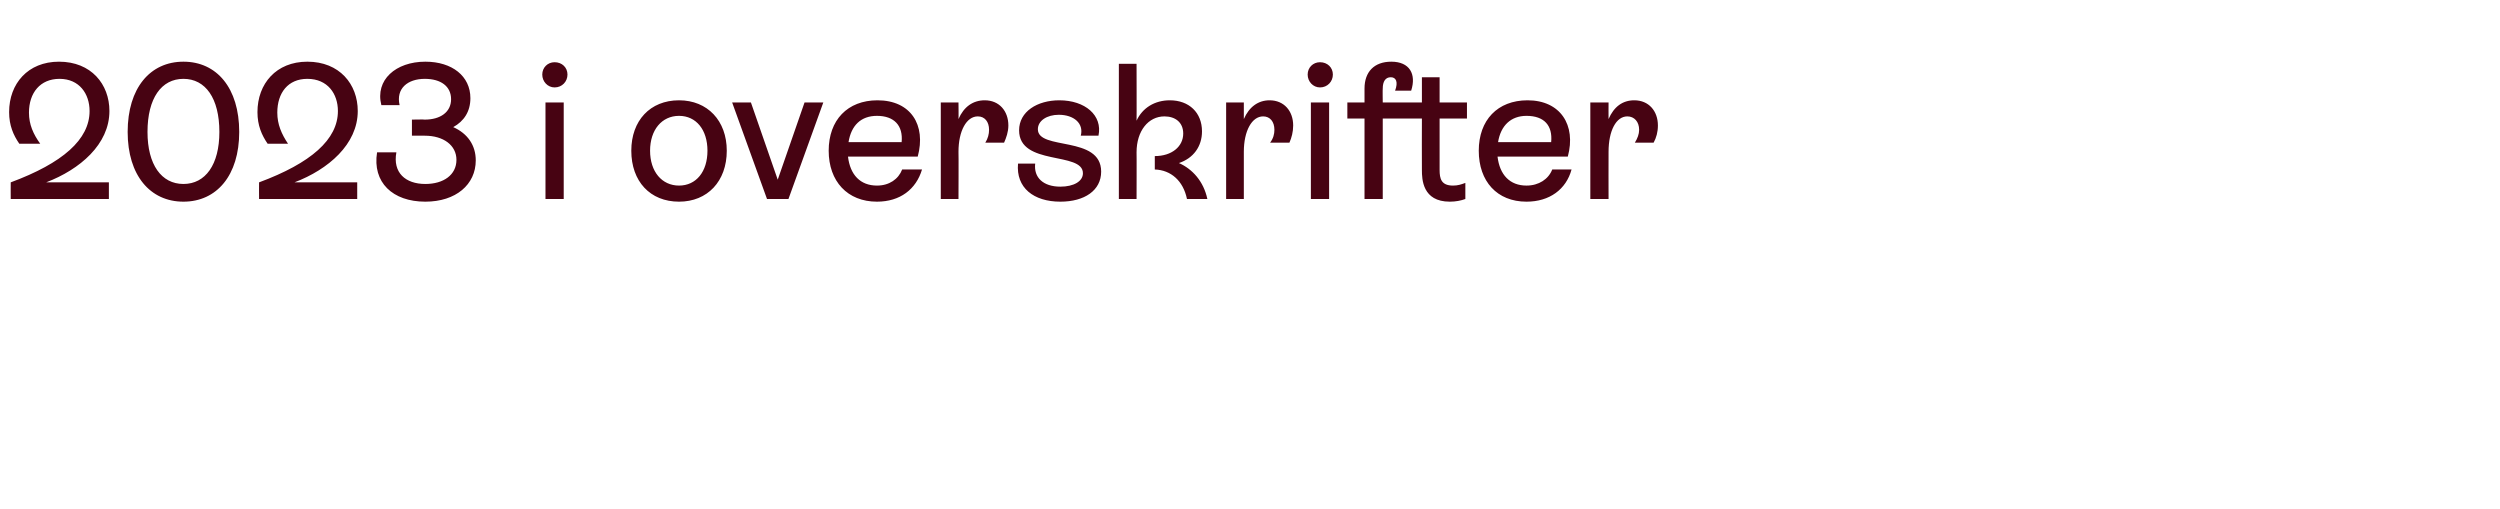 <?xml version="1.0" standalone="no"?><!DOCTYPE svg PUBLIC "-//W3C//DTD SVG 1.1//EN" "http://www.w3.org/Graphics/SVG/1.1/DTD/svg11.dtd"><svg xmlns="http://www.w3.org/2000/svg" version="1.1" width="466.1px" height="94.9px" viewBox="0 -4 466.1 94.9" style="top:-4px">  <desc>2023 i overskrifter</desc>  <defs/>  <g id="Polygon506058">    <path d="M 8.6 30 C 8.57 29.99 20.3 30 20.3 30 L 20.3 33.1 L 2 33.1 C 2 33.1 1.98 30.02 2 30 C 11.7 26.4 16.7 22 16.7 16.7 C 16.7 13.5 14.8 10.7 11.1 10.7 C 7.5 10.7 5.4 13.3 5.4 17 C 5.4 19.2 6.2 21 7.5 22.8 C 7.5 22.8 3.6 22.8 3.6 22.8 C 2.5 21.2 1.7 19.4 1.7 16.9 C 1.7 11.6 5.2 7.5 11 7.5 C 17 7.5 20.4 11.7 20.4 16.7 C 20.4 22.9 14.9 27.6 8.6 30 Z M 23.8 20.6 C 23.8 12.4 28 7.5 34.2 7.5 C 40.4 7.5 44.6 12.4 44.6 20.6 C 44.6 28.7 40.4 33.6 34.2 33.6 C 28 33.6 23.8 28.7 23.8 20.6 Z M 40.9 20.6 C 40.9 14.3 38.3 10.7 34.2 10.7 C 30.1 10.7 27.5 14.3 27.5 20.6 C 27.5 26.7 30.1 30.3 34.2 30.3 C 38.3 30.3 40.9 26.7 40.9 20.6 Z M 54.9 30 C 54.86 29.99 66.6 30 66.6 30 L 66.6 33.1 L 48.3 33.1 C 48.3 33.1 48.28 30.02 48.3 30 C 58 26.4 63 22 63 16.7 C 63 13.5 61.1 10.7 57.3 10.7 C 53.7 10.7 51.7 13.3 51.7 17 C 51.7 19.2 52.5 21 53.7 22.8 C 53.7 22.8 49.9 22.8 49.9 22.8 C 48.8 21.2 48 19.4 48 16.9 C 48 11.6 51.5 7.5 57.3 7.5 C 63.3 7.5 66.7 11.7 66.7 16.7 C 66.7 22.9 61.2 27.6 54.9 30 Z M 88.7 25.9 C 88.7 30.4 85 33.6 79.3 33.6 C 73.2 33.6 69.4 30 70.3 24.4 C 70.3 24.4 73.9 24.4 73.9 24.4 C 73.2 28.2 75.6 30.3 79.3 30.3 C 82.7 30.3 85.1 28.6 85.1 25.8 C 85.1 23.1 82.7 21.3 79.2 21.3 C 79.2 21.31 76.8 21.3 76.8 21.3 L 76.8 18.3 C 76.8 18.3 79.2 18.25 79.2 18.3 C 82.1 18.3 84.1 16.9 84.1 14.5 C 84.1 12.1 82.2 10.7 79.2 10.7 C 76 10.7 73.8 12.5 74.5 15.6 C 74.5 15.6 71.1 15.6 71.1 15.6 C 69.9 10.9 73.8 7.5 79.3 7.5 C 84.3 7.5 87.7 10.2 87.7 14.3 C 87.7 16.8 86.5 18.6 84.5 19.7 C 87.2 20.9 88.7 23.1 88.7 25.9 Z M 101.1 9.9 C 101.1 8.6 102.1 7.6 103.4 7.6 C 104.8 7.6 105.8 8.6 105.8 9.9 C 105.8 11.2 104.8 12.3 103.4 12.3 C 102.1 12.3 101.1 11.2 101.1 9.9 Z M 101.7 33.1 L 101.7 15.1 L 105.1 15.1 L 105.1 33.1 L 101.7 33.1 Z M 117.7 24.1 C 117.7 18.5 121.2 14.7 126.6 14.7 C 131.9 14.7 135.5 18.5 135.5 24.1 C 135.5 29.8 131.9 33.6 126.6 33.6 C 121.2 33.6 117.7 29.8 117.7 24.1 Z M 131.9 24.1 C 131.9 20.2 129.8 17.6 126.6 17.6 C 123.4 17.6 121.2 20.2 121.2 24.1 C 121.2 28 123.4 30.6 126.6 30.6 C 129.8 30.6 131.9 28 131.9 24.1 Z M 150 15.1 L 153.5 15.1 L 147 33.1 L 143 33.1 L 136.5 15.1 L 140 15.1 L 145 29.5 L 150 15.1 Z M 171.9 27.6 C 170.8 31.3 167.8 33.6 163.5 33.6 C 158 33.6 154.5 29.8 154.5 24.1 C 154.5 18.4 158 14.7 163.6 14.7 C 169.8 14.7 172.7 19.3 171.1 25.2 C 171.1 25.2 158.1 25.2 158.1 25.2 C 158.5 28.6 160.4 30.6 163.5 30.6 C 165.8 30.6 167.5 29.4 168.2 27.6 C 168.2 27.6 171.9 27.6 171.9 27.6 Z M 158.2 22.5 C 158.2 22.5 168.1 22.5 168.1 22.5 C 168.4 19.4 166.7 17.6 163.5 17.6 C 160.5 17.6 158.7 19.4 158.2 22.5 Z M 188 19.4 C 188 20.6 187.6 21.7 187.2 22.6 C 187.2 22.6 183.7 22.6 183.7 22.6 C 184.2 21.8 184.4 21 184.4 20.2 C 184.4 18.7 183.6 17.7 182.3 17.7 C 180.2 17.7 178.7 20.4 178.7 24.3 C 178.74 24.34 178.7 33.1 178.7 33.1 L 175.4 33.1 L 175.4 15.1 L 178.7 15.1 C 178.7 15.1 178.74 18.18 178.7 18.2 C 179.7 15.9 181.4 14.7 183.6 14.7 C 186.3 14.7 188 16.7 188 19.4 Z M 189.8 26.5 C 189.8 26.5 193 26.5 193 26.5 C 192.7 29.1 194.5 30.8 197.7 30.8 C 200.2 30.8 201.9 29.8 201.9 28.3 C 201.9 24.2 190 27 190 20.3 C 190 16.8 193.4 14.7 197.5 14.7 C 202.3 14.7 205.6 17.5 204.8 21.3 C 204.8 21.3 201.5 21.3 201.5 21.3 C 202.1 19 200.2 17.4 197.4 17.4 C 195.2 17.4 193.5 18.5 193.5 20.1 C 193.5 24.1 205.3 21.2 205.3 28 C 205.3 31.5 202.2 33.6 197.7 33.6 C 192.7 33.6 189.4 31 189.8 26.5 Z M 225.1 33.1 C 225.1 33.1 221.3 33.1 221.3 33.1 C 220.6 29.7 218.3 27.7 215.3 27.6 C 215.3 27.6 215.3 25.1 215.3 25.1 C 218.5 25.1 220.6 23.3 220.6 20.9 C 220.6 18.8 219.1 17.7 217.1 17.7 C 214.1 17.7 211.9 20.4 211.9 24.4 C 211.93 24.37 211.9 33.1 211.9 33.1 L 208.6 33.1 L 208.6 7.9 L 211.9 7.9 C 211.9 7.9 211.93 18.54 211.9 18.5 C 213 16.1 215.3 14.7 218.1 14.7 C 221.7 14.7 224.1 17 224.1 20.5 C 224.1 23.3 222.5 25.5 219.8 26.4 C 222.3 27.5 224.4 29.8 225.1 33.1 Z M 241.1 19.4 C 241.1 20.6 240.8 21.7 240.4 22.6 C 240.4 22.6 236.8 22.6 236.8 22.6 C 237.4 21.8 237.6 21 237.6 20.2 C 237.6 18.7 236.8 17.7 235.5 17.7 C 233.4 17.7 231.9 20.4 231.9 24.3 C 231.91 24.34 231.9 33.1 231.9 33.1 L 228.6 33.1 L 228.6 15.1 L 231.9 15.1 C 231.9 15.1 231.91 18.18 231.9 18.2 C 232.9 15.9 234.6 14.7 236.7 14.7 C 239.4 14.7 241.1 16.7 241.1 19.4 Z M 243.8 9.9 C 243.8 8.6 244.8 7.6 246.1 7.6 C 247.5 7.6 248.5 8.6 248.5 9.9 C 248.5 11.2 247.5 12.3 246.1 12.3 C 244.8 12.3 243.8 11.2 243.8 9.9 Z M 244.4 33.1 L 244.4 15.1 L 247.8 15.1 L 247.8 33.1 L 244.4 33.1 Z M 254.4 33.1 L 254.4 18.1 L 251.2 18.1 L 251.2 15.1 L 254.4 15.1 C 254.4 15.1 254.41 12.53 254.4 12.5 C 254.4 9.4 256.2 7.5 259.4 7.5 C 262.8 7.5 264.1 9.8 263.1 12.9 C 263.1 12.9 260.1 12.9 260.1 12.9 C 260.7 11.3 260.3 10.4 259.3 10.4 C 258.3 10.4 257.8 11.2 257.8 12.5 C 257.76 12.53 257.8 15.1 257.8 15.1 L 265.1 15.1 L 265.1 10.4 L 268.4 10.4 L 268.4 15.1 L 273.5 15.1 L 273.5 18.1 L 268.4 18.1 C 268.4 18.1 268.41 27.68 268.4 27.7 C 268.4 29.3 268.7 30.6 270.9 30.6 C 271.8 30.6 272.4 30.4 273.2 30.1 C 273.2 30.1 273.2 33.1 273.2 33.1 C 272.4 33.4 271.4 33.6 270.3 33.6 C 265.2 33.6 265.1 29.4 265.1 27.7 C 265.07 27.72 265.1 18.1 265.1 18.1 L 257.8 18.1 L 257.8 33.1 L 254.4 33.1 Z M 293 27.6 C 292 31.3 288.9 33.6 284.6 33.6 C 279.1 33.6 275.7 29.8 275.7 24.1 C 275.7 18.4 279.2 14.7 284.8 14.7 C 290.9 14.7 293.9 19.3 292.3 25.2 C 292.3 25.2 279.2 25.2 279.2 25.2 C 279.6 28.6 281.5 30.6 284.6 30.6 C 286.9 30.6 288.7 29.4 289.4 27.6 C 289.4 27.6 293 27.6 293 27.6 Z M 279.3 22.5 C 279.3 22.5 289.2 22.5 289.2 22.5 C 289.5 19.4 287.9 17.6 284.6 17.6 C 281.7 17.6 279.8 19.4 279.3 22.5 Z M 309.1 19.4 C 309.1 20.6 308.8 21.7 308.3 22.6 C 308.3 22.6 304.8 22.6 304.8 22.6 C 305.3 21.8 305.6 21 305.6 20.2 C 305.6 18.7 304.7 17.7 303.4 17.7 C 301.3 17.7 299.9 20.4 299.9 24.3 C 299.88 24.34 299.9 33.1 299.9 33.1 L 296.5 33.1 L 296.5 15.1 L 299.9 15.1 C 299.9 15.1 299.88 18.18 299.9 18.2 C 300.9 15.9 302.5 14.7 304.7 14.7 C 307.4 14.7 309.1 16.7 309.1 19.4 Z " stroke="none" fill="#470312"/>  </g></svg>